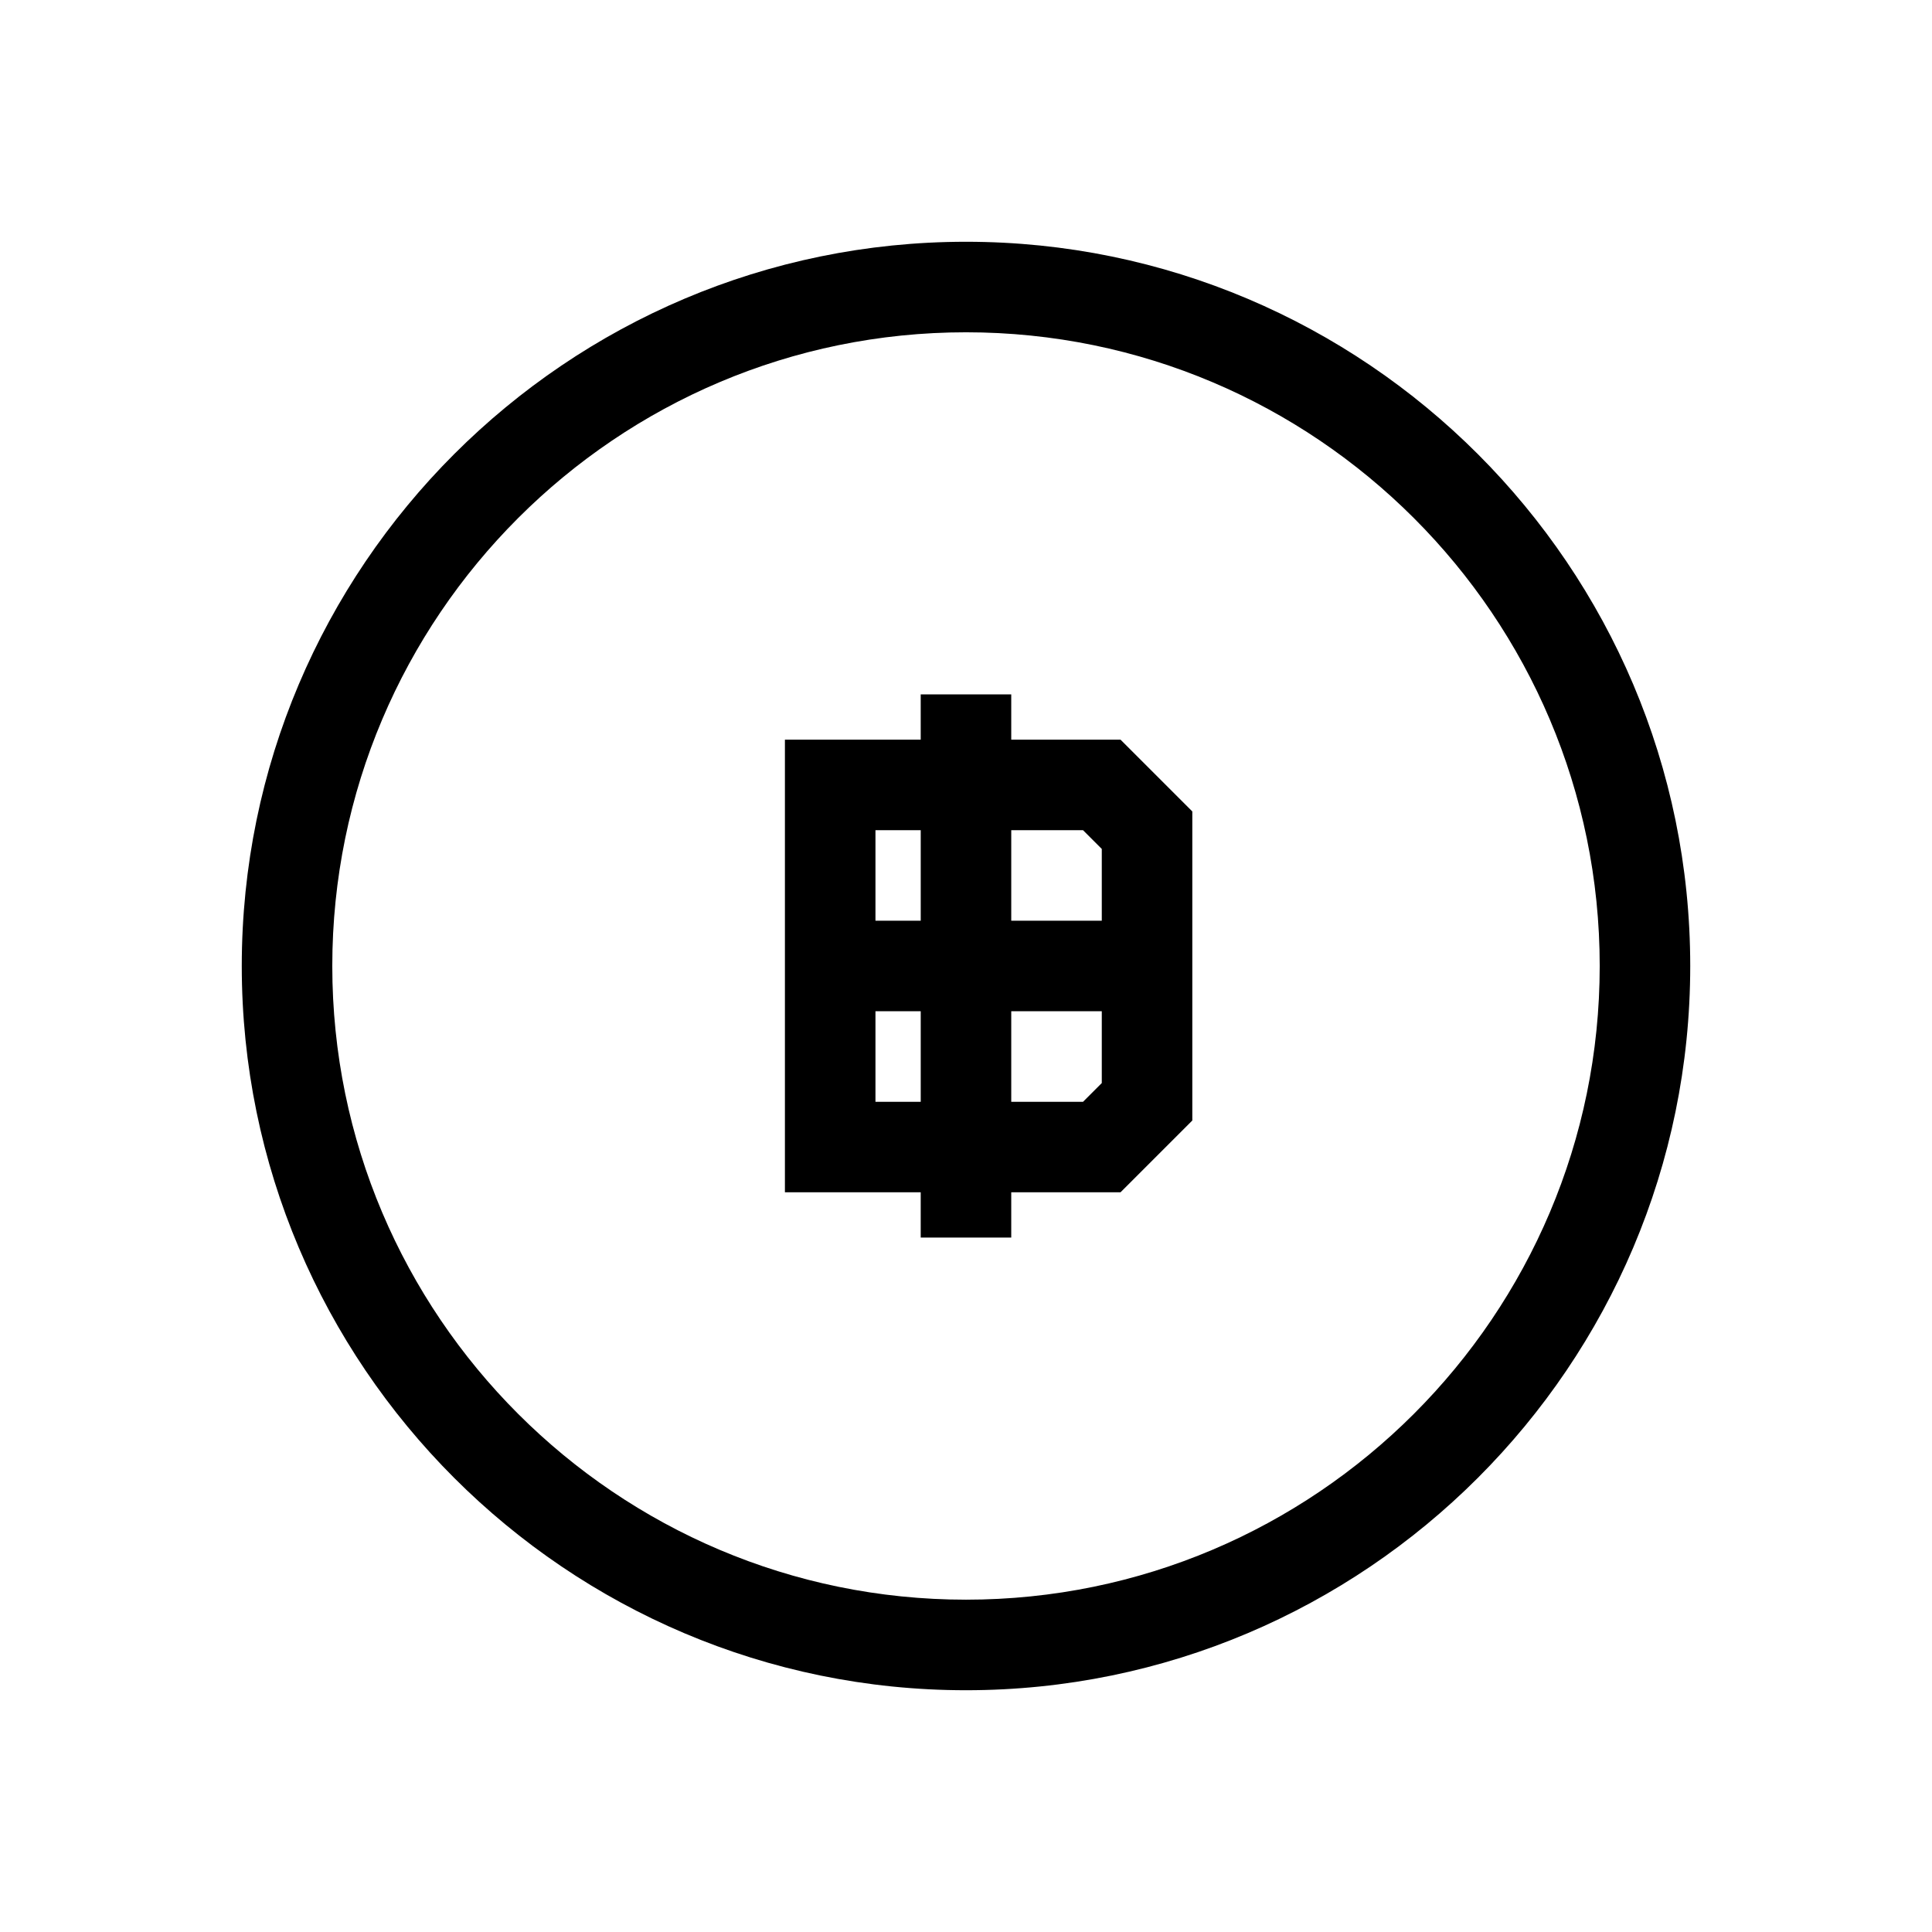 <?xml version="1.0" encoding="UTF-8"?>
<!-- Uploaded to: ICON Repo, www.svgrepo.com, Generator: ICON Repo Mixer Tools -->
<svg fill="#000000" width="800px" height="800px" version="1.1" viewBox="144 144 512 512" xmlns="http://www.w3.org/2000/svg">
 <g>
  <path d="m411.99 340.02v-11.996h-23.992v11.996h-35.988v119.95h35.988v11.996h23.992v-11.996h28.957l19.027-19.023v-81.906l-19.027-19.023zm-35.984 23.992h11.996v23.992h-11.996zm0 71.973v-23.992h11.996v23.992zm59.977-4.965-4.965 4.965h-19.027v-23.992h23.992zm0-43.016h-23.992v-23.992h19.023l4.969 4.965z"/>
  <path d="m400 208.07c-105.82 0-191.93 86.105-191.93 191.93s86.102 191.93 191.93 191.93c105.82 0 191.93-86.102 191.93-191.93 0.004-105.82-86.098-191.93-191.92-191.93zm0 359.86c-92.605 0-167.94-75.332-167.94-167.94 0-92.602 75.332-167.93 167.94-167.93s167.94 75.332 167.94 167.94c-0.004 92.602-75.336 167.93-167.94 167.93z"/>
 </g>
</svg>